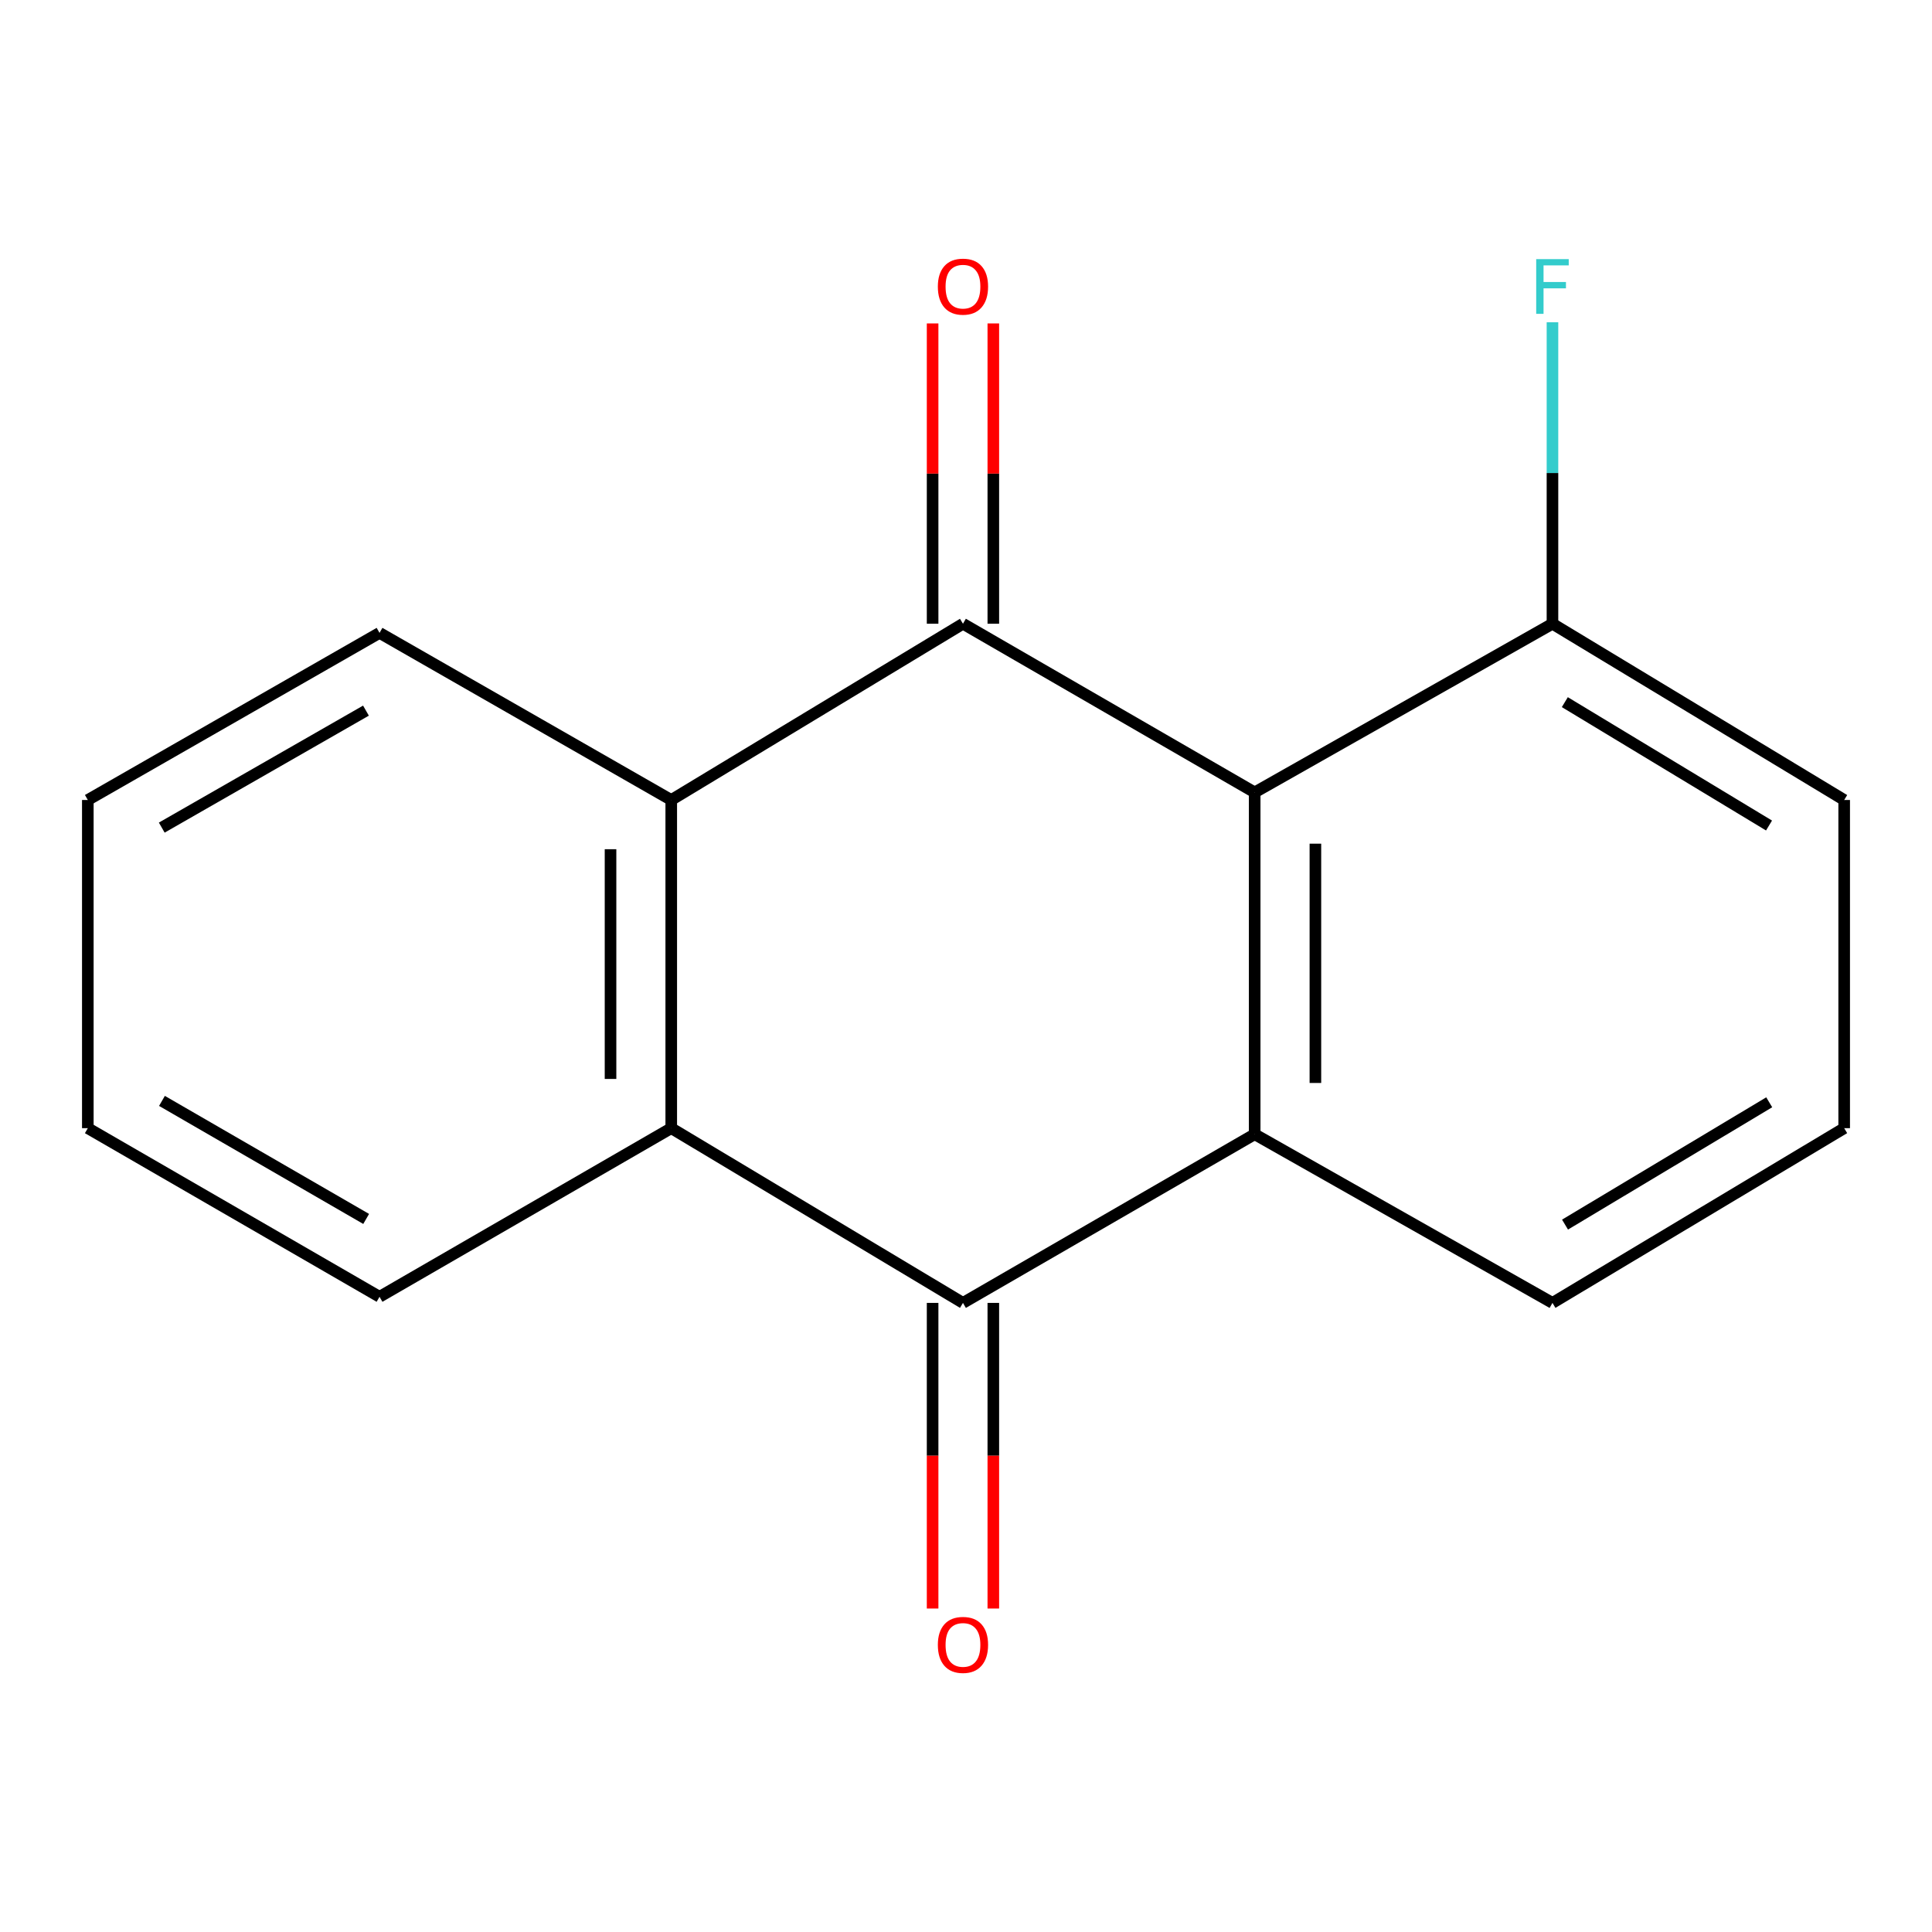 <?xml version='1.0' encoding='iso-8859-1'?>
<svg version='1.1' baseProfile='full'
              xmlns='http://www.w3.org/2000/svg'
                      xmlns:rdkit='http://www.rdkit.org/xml'
                      xmlns:xlink='http://www.w3.org/1999/xlink'
                  xml:space='preserve'
width='1000px' height='1000px' viewBox='0 0 1000 1000'>
<!-- END OF HEADER -->
<rect style='opacity:1.0;fill:#FFFFFF;stroke:none' width='1000' height='1000' x='0' y='0'> </rect>
<path class='bond-0' d='M 498.429,322.846 L 649.42,410.145' style='fill:none;fill-rule:evenodd;stroke:#000000;stroke-width:6px;stroke-linecap:butt;stroke-linejoin:miter;stroke-opacity:1' />
<path class='bond-3' d='M 498.429,322.846 L 347.437,414.073' style='fill:none;fill-rule:evenodd;stroke:#000000;stroke-width:6px;stroke-linecap:butt;stroke-linejoin:miter;stroke-opacity:1' />
<path class='bond-5' d='M 514.142,322.846 L 514.142,245.127' style='fill:none;fill-rule:evenodd;stroke:#000000;stroke-width:6px;stroke-linecap:butt;stroke-linejoin:miter;stroke-opacity:1' />
<path class='bond-5' d='M 514.142,245.127 L 514.142,167.408' style='fill:none;fill-rule:evenodd;stroke:#FF0000;stroke-width:6px;stroke-linecap:butt;stroke-linejoin:miter;stroke-opacity:1' />
<path class='bond-5' d='M 482.715,322.846 L 482.715,245.127' style='fill:none;fill-rule:evenodd;stroke:#000000;stroke-width:6px;stroke-linecap:butt;stroke-linejoin:miter;stroke-opacity:1' />
<path class='bond-5' d='M 482.715,245.127 L 482.715,167.408' style='fill:none;fill-rule:evenodd;stroke:#FF0000;stroke-width:6px;stroke-linecap:butt;stroke-linejoin:miter;stroke-opacity:1' />
<path class='bond-1' d='M 649.42,410.145 L 649.42,587.081' style='fill:none;fill-rule:evenodd;stroke:#000000;stroke-width:6px;stroke-linecap:butt;stroke-linejoin:miter;stroke-opacity:1' />
<path class='bond-1' d='M 680.847,436.685 L 680.847,560.541' style='fill:none;fill-rule:evenodd;stroke:#000000;stroke-width:6px;stroke-linecap:butt;stroke-linejoin:miter;stroke-opacity:1' />
<path class='bond-6' d='M 649.42,410.145 L 803.554,322.846' style='fill:none;fill-rule:evenodd;stroke:#000000;stroke-width:6px;stroke-linecap:butt;stroke-linejoin:miter;stroke-opacity:1' />
<path class='bond-8' d='M 649.42,587.081 L 803.554,674.379' style='fill:none;fill-rule:evenodd;stroke:#000000;stroke-width:6px;stroke-linecap:butt;stroke-linejoin:miter;stroke-opacity:1' />
<path class='bond-16' d='M 649.42,587.081 L 498.429,674.379' style='fill:none;fill-rule:evenodd;stroke:#000000;stroke-width:6px;stroke-linecap:butt;stroke-linejoin:miter;stroke-opacity:1' />
<path class='bond-2' d='M 498.429,674.379 L 347.437,583.938' style='fill:none;fill-rule:evenodd;stroke:#000000;stroke-width:6px;stroke-linecap:butt;stroke-linejoin:miter;stroke-opacity:1' />
<path class='bond-7' d='M 482.715,674.379 L 482.715,753.476' style='fill:none;fill-rule:evenodd;stroke:#000000;stroke-width:6px;stroke-linecap:butt;stroke-linejoin:miter;stroke-opacity:1' />
<path class='bond-7' d='M 482.715,753.476 L 482.715,832.572' style='fill:none;fill-rule:evenodd;stroke:#FF0000;stroke-width:6px;stroke-linecap:butt;stroke-linejoin:miter;stroke-opacity:1' />
<path class='bond-7' d='M 514.142,674.379 L 514.142,753.476' style='fill:none;fill-rule:evenodd;stroke:#000000;stroke-width:6px;stroke-linecap:butt;stroke-linejoin:miter;stroke-opacity:1' />
<path class='bond-7' d='M 514.142,753.476 L 514.142,832.572' style='fill:none;fill-rule:evenodd;stroke:#FF0000;stroke-width:6px;stroke-linecap:butt;stroke-linejoin:miter;stroke-opacity:1' />
<path class='bond-4' d='M 347.437,414.073 L 347.437,583.938' style='fill:none;fill-rule:evenodd;stroke:#000000;stroke-width:6px;stroke-linecap:butt;stroke-linejoin:miter;stroke-opacity:1' />
<path class='bond-4' d='M 316.01,439.553 L 316.01,558.458' style='fill:none;fill-rule:evenodd;stroke:#000000;stroke-width:6px;stroke-linecap:butt;stroke-linejoin:miter;stroke-opacity:1' />
<path class='bond-10' d='M 347.437,414.073 L 196.446,327.578' style='fill:none;fill-rule:evenodd;stroke:#000000;stroke-width:6px;stroke-linecap:butt;stroke-linejoin:miter;stroke-opacity:1' />
<path class='bond-11' d='M 347.437,583.938 L 196.446,671.219' style='fill:none;fill-rule:evenodd;stroke:#000000;stroke-width:6px;stroke-linecap:butt;stroke-linejoin:miter;stroke-opacity:1' />
<path class='bond-9' d='M 803.554,322.846 L 803.554,244.827' style='fill:none;fill-rule:evenodd;stroke:#000000;stroke-width:6px;stroke-linecap:butt;stroke-linejoin:miter;stroke-opacity:1' />
<path class='bond-9' d='M 803.554,244.827 L 803.554,166.808' style='fill:none;fill-rule:evenodd;stroke:#33CCCC;stroke-width:6px;stroke-linecap:butt;stroke-linejoin:miter;stroke-opacity:1' />
<path class='bond-13' d='M 803.554,322.846 L 954.545,414.073' style='fill:none;fill-rule:evenodd;stroke:#000000;stroke-width:6px;stroke-linecap:butt;stroke-linejoin:miter;stroke-opacity:1' />
<path class='bond-13' d='M 809.951,363.429 L 915.645,427.288' style='fill:none;fill-rule:evenodd;stroke:#000000;stroke-width:6px;stroke-linecap:butt;stroke-linejoin:miter;stroke-opacity:1' />
<path class='bond-18' d='M 803.554,674.379 L 954.545,583.938' style='fill:none;fill-rule:evenodd;stroke:#000000;stroke-width:6px;stroke-linecap:butt;stroke-linejoin:miter;stroke-opacity:1' />
<path class='bond-18' d='M 810.054,633.852 L 915.748,570.544' style='fill:none;fill-rule:evenodd;stroke:#000000;stroke-width:6px;stroke-linecap:butt;stroke-linejoin:miter;stroke-opacity:1' />
<path class='bond-14' d='M 196.446,327.578 L 45.455,414.073' style='fill:none;fill-rule:evenodd;stroke:#000000;stroke-width:6px;stroke-linecap:butt;stroke-linejoin:miter;stroke-opacity:1' />
<path class='bond-14' d='M 189.419,367.822 L 83.725,428.369' style='fill:none;fill-rule:evenodd;stroke:#000000;stroke-width:6px;stroke-linecap:butt;stroke-linejoin:miter;stroke-opacity:1' />
<path class='bond-17' d='M 196.446,671.219 L 45.455,583.938' style='fill:none;fill-rule:evenodd;stroke:#000000;stroke-width:6px;stroke-linecap:butt;stroke-linejoin:miter;stroke-opacity:1' />
<path class='bond-17' d='M 189.525,630.918 L 83.831,569.822' style='fill:none;fill-rule:evenodd;stroke:#000000;stroke-width:6px;stroke-linecap:butt;stroke-linejoin:miter;stroke-opacity:1' />
<path class='bond-12' d='M 954.545,583.938 L 954.545,414.073' style='fill:none;fill-rule:evenodd;stroke:#000000;stroke-width:6px;stroke-linecap:butt;stroke-linejoin:miter;stroke-opacity:1' />
<path class='bond-15' d='M 45.455,414.073 L 45.455,583.938' style='fill:none;fill-rule:evenodd;stroke:#000000;stroke-width:6px;stroke-linecap:butt;stroke-linejoin:miter;stroke-opacity:1' />
<path  class='atom-6' d='M 485.429 148.364
Q 485.429 141.564, 488.789 137.764
Q 492.149 133.964, 498.429 133.964
Q 504.709 133.964, 508.069 137.764
Q 511.429 141.564, 511.429 148.364
Q 511.429 155.244, 508.029 159.164
Q 504.629 163.044, 498.429 163.044
Q 492.189 163.044, 488.789 159.164
Q 485.429 155.284, 485.429 148.364
M 498.429 159.844
Q 502.749 159.844, 505.069 156.964
Q 507.429 154.044, 507.429 148.364
Q 507.429 142.804, 505.069 140.004
Q 502.749 137.164, 498.429 137.164
Q 494.109 137.164, 491.749 139.964
Q 489.429 142.764, 489.429 148.364
Q 489.429 154.084, 491.749 156.964
Q 494.109 159.844, 498.429 159.844
' fill='#FF0000'/>
<path  class='atom-8' d='M 485.429 851.396
Q 485.429 844.596, 488.789 840.796
Q 492.149 836.996, 498.429 836.996
Q 504.709 836.996, 508.069 840.796
Q 511.429 844.596, 511.429 851.396
Q 511.429 858.276, 508.029 862.196
Q 504.629 866.076, 498.429 866.076
Q 492.189 866.076, 488.789 862.196
Q 485.429 858.316, 485.429 851.396
M 498.429 862.876
Q 502.749 862.876, 505.069 859.996
Q 507.429 857.076, 507.429 851.396
Q 507.429 845.836, 505.069 843.036
Q 502.749 840.196, 498.429 840.196
Q 494.109 840.196, 491.749 842.996
Q 489.429 845.796, 489.429 851.396
Q 489.429 857.116, 491.749 859.996
Q 494.109 862.876, 498.429 862.876
' fill='#FF0000'/>
<path  class='atom-10' d='M 795.134 134.124
L 811.974 134.124
L 811.974 137.364
L 798.934 137.364
L 798.934 145.964
L 810.534 145.964
L 810.534 149.244
L 798.934 149.244
L 798.934 162.444
L 795.134 162.444
L 795.134 134.124
' fill='#33CCCC'/>
</svg>
